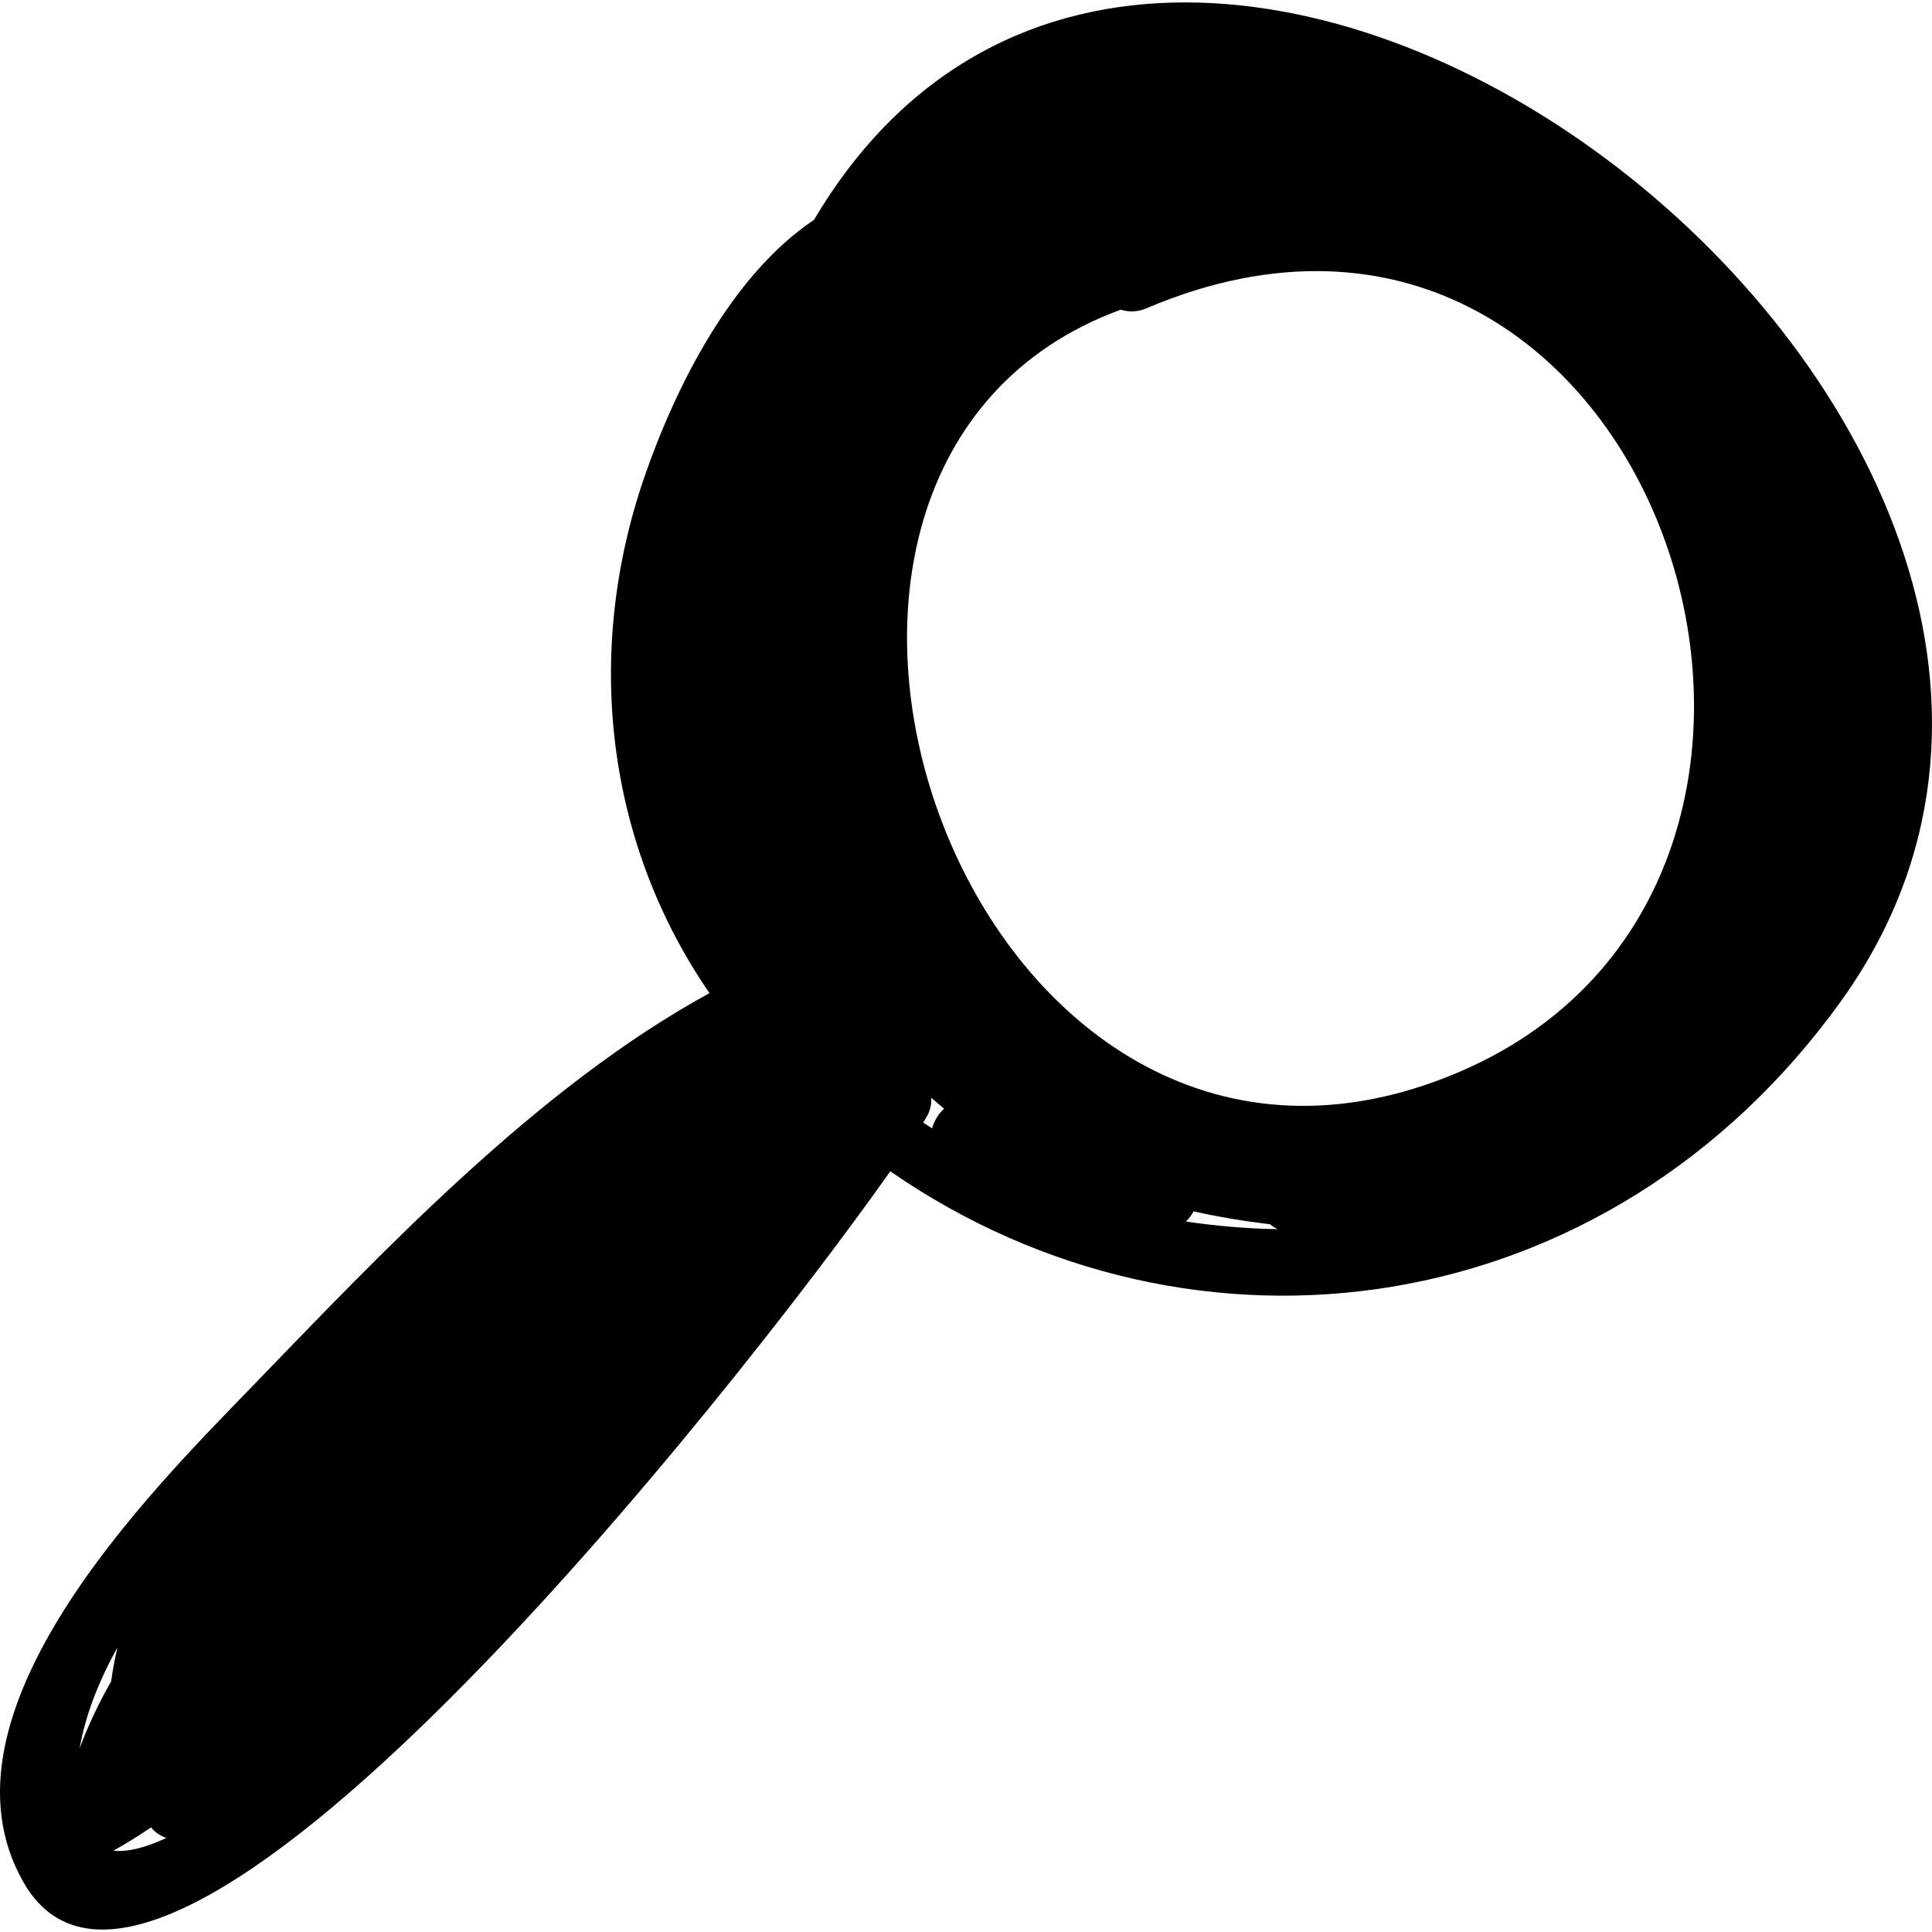 <?xml version="1.0" encoding="iso-8859-1"?>
<!-- Uploaded to: SVG Repo, www.svgrepo.com, Generator: SVG Repo Mixer Tools -->
<!DOCTYPE svg PUBLIC "-//W3C//DTD SVG 1.1//EN" "http://www.w3.org/Graphics/SVG/1.1/DTD/svg11.dtd">
<svg fill="#000000" version="1.1" id="Capa_1" xmlns="http://www.w3.org/2000/svg" xmlns:xlink="http://www.w3.org/1999/xlink" 
	 width="800px" height="800px" viewBox="0 0 187.255 187.255"
	 xml:space="preserve">
<g>
	<path d="M78.898,21.306c-8.021,5.366-13.453,16.247-16.452,24.957c-5.849,16.99-3.756,35.353,6.32,49.993
		c-16.785,9.169-31.86,25.25-44.442,38.244c-9.693,10.012-31.373,31.637-22.043,47.942c13.194,23.059,68.812-47.397,84.009-68.915
		c29.447,20.374,69.513,14.943,92.115-16.451C217.944,42.157,114.241-38.398,78.898,21.306z M7.718,169.445
		c0.58-3.277,1.872-6.547,3.664-9.763c-0.252,1.077-0.46,2.172-0.611,3.289C9.575,165.056,8.554,167.222,7.718,169.445z
		 M10.994,179.373c1.265-0.708,2.476-1.466,3.65-2.256c0.383,0.479,0.896,0.834,1.48,1.023
		C14.165,179.055,12.414,179.521,10.994,179.373z M90.341,109.367c-0.286-0.189-0.578-0.37-0.862-0.562
		c0.133-0.215,0.252-0.412,0.345-0.576c0.365-0.64,0.479-1.263,0.427-1.838c0.422,0.35,0.82,0.725,1.252,1.062
		C90.934,107.979,90.537,108.652,90.341,109.367z M114.948,118.395c0.3-0.293,0.545-0.619,0.727-0.986
		c2.45,0.545,4.936,0.953,7.445,1.256c0.197,0.192,0.442,0.333,0.687,0.47C120.84,119.081,117.879,118.828,114.948,118.395z
		 M138.166,105.146c-45.176,15.298-70.664-60.069-29.54-75.131c0.753,0.237,1.6,0.246,2.479-0.128
		C161.399,8.455,186.69,88.716,138.166,105.146z"/>
</g>
</svg>